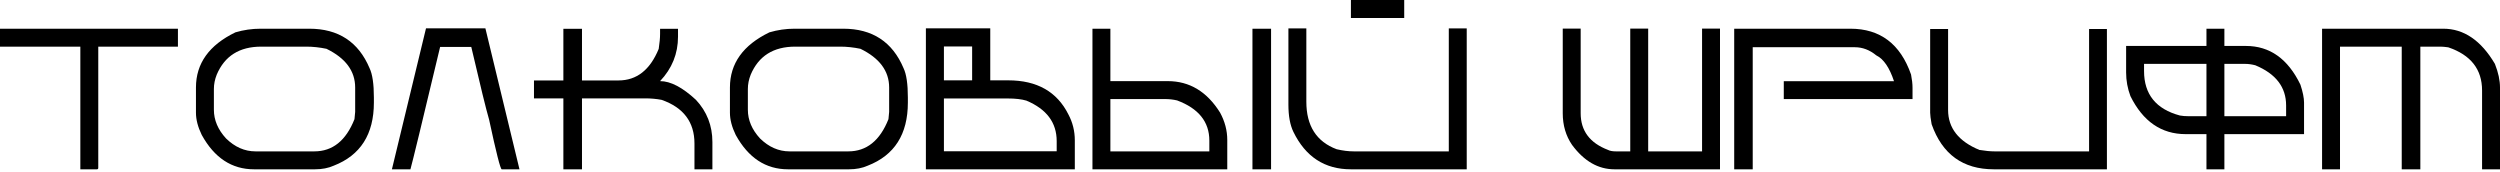 <svg width="682" height="47" viewBox="0 0 682 47" fill="none" xmlns="http://www.w3.org/2000/svg">
<path d="M0 7.831H48.539V12.723H26.808V45.786C26.808 46.053 26.675 46.187 26.408 46.187H21.917V12.723H0V7.831Z" fill="black"/>
<path d="M71.071 7.831H84.381C92.311 7.831 97.79 11.422 100.819 18.603C101.603 20.242 101.995 22.915 101.995 26.621V27.985C101.995 36.627 98.342 42.364 91.037 45.198C89.558 45.857 87.856 46.187 85.932 46.187H69.307C63.23 46.187 58.473 43.059 55.034 36.805C53.982 34.649 53.457 32.626 53.457 30.738V23.868C53.457 17.311 57.047 12.295 64.228 8.82C66.473 8.161 68.754 7.831 71.071 7.831ZM58.348 24.269V29.936C58.348 32.751 59.453 35.362 61.662 37.767C64.068 40.119 66.749 41.295 69.707 41.295H85.745C90.734 41.295 94.387 38.364 96.703 32.502L96.89 30.524V23.868C96.89 19.378 94.28 15.859 89.059 13.311C87.17 12.919 85.344 12.723 83.579 12.723H71.258C65.324 12.723 61.279 15.271 59.123 20.367C58.606 21.668 58.348 22.968 58.348 24.269Z" fill="black"/>
<path d="M132.412 7.724L141.714 46.187H136.876C136.519 46.187 135.37 41.669 133.428 32.635C132.626 29.891 131.004 23.28 128.563 12.803H120.064C115.217 33.116 112.517 44.244 111.965 46.187H106.913L116.215 7.724H132.412Z" fill="black"/>
<path d="M153.688 7.858H158.766V21.944H168.736C173.69 21.944 177.342 19.075 179.695 13.337C179.944 11.716 180.069 10.353 180.069 9.248V7.858H184.96V10.023C184.96 14.638 183.33 18.674 180.069 22.131C182.92 22.131 186.181 23.833 189.851 27.236C192.845 30.444 194.342 34.283 194.342 38.756V46.187H189.45V39.157C189.45 33.295 186.457 29.321 180.47 27.236C179.062 26.969 177.565 26.835 175.979 26.835H158.766V46.187H153.688V26.835H145.669V21.944H153.688V7.858Z" fill="black"/>
<path d="M216.74 7.831H230.051C237.98 7.831 243.459 11.422 246.489 18.603C247.273 20.242 247.665 22.915 247.665 26.621V27.985C247.665 36.627 244.012 42.364 236.706 45.198C235.227 45.857 233.525 46.187 231.601 46.187H214.976C208.9 46.187 204.142 43.059 200.703 36.805C199.652 34.649 199.126 32.626 199.126 30.738V23.868C199.126 17.311 202.717 12.295 209.898 8.82C212.143 8.161 214.424 7.831 216.74 7.831ZM204.017 24.269V29.936C204.017 32.751 205.122 35.362 207.332 37.767C209.737 40.119 212.419 41.295 215.377 41.295H231.414C236.403 41.295 240.056 38.364 242.372 32.502L242.56 30.524V23.868C242.56 19.378 239.949 15.859 234.728 13.311C232.839 12.919 231.013 12.723 229.249 12.723H216.927C210.993 12.723 206.949 15.271 204.792 20.367C204.276 21.668 204.017 22.968 204.017 24.269Z" fill="black"/>
<path d="M252.583 7.724H270.143V21.917H275.061C282.884 21.917 288.345 25.009 291.446 31.192C292.622 33.384 293.21 35.754 293.21 38.302V46.187H252.583V7.724ZM257.501 12.669V21.917H265.198V12.669H257.501ZM257.501 26.862V41.269H288.265V38.489C288.265 33.446 285.512 29.766 280.006 27.45C278.705 27.058 276.995 26.862 274.874 26.862H257.501Z" fill="black"/>
<path d="M298.021 7.831H302.912V22.131H318.575C324.509 22.131 329.266 25 332.848 30.738C334.149 33.143 334.799 35.62 334.799 38.168V46.187H298.021V7.831ZM341.668 7.831H346.747V46.187H341.668V7.831ZM302.912 27.022V41.295H329.908V38.355C329.908 33.241 326.977 29.588 321.114 27.396C320.063 27.147 318.949 27.022 317.773 27.022H302.912Z" fill="black"/>
<path d="M368.53 0H383.07V4.918H368.53V0ZM351.477 7.751H356.369V27.744C356.369 34.319 359.122 38.64 364.628 40.707C366.285 41.099 367.853 41.295 369.332 41.295H395.232V7.751H400.123V46.187H368.53C361.385 46.187 356.155 42.783 352.841 35.976C351.932 34.105 351.477 31.628 351.477 28.546V7.751Z" fill="black"/>
<path d="M426.317 7.805H431.208V30.898C431.208 35.673 433.694 39.005 438.665 40.894C439.164 41.162 439.877 41.295 440.804 41.295H444.733V7.805H449.624V41.295H464.324V7.805H469.216V46.187H440.429C435.992 46.187 432.135 43.968 428.856 39.531C427.163 37.054 426.317 34.177 426.317 30.898V7.805Z" fill="black"/>
<path d="M473.091 7.831H504.791C512.917 7.831 518.432 12.001 521.336 20.34C521.603 21.695 521.737 22.906 521.737 23.975V27.022H486.616V22.158H516.685C515.456 18.434 513.843 16.081 511.847 15.101C510.048 13.623 508.097 12.883 505.994 12.883H478.143V46.187H473.091V7.831Z" fill="black"/>
<path d="M526.548 7.912H531.439V29.989C531.439 34.925 534.299 38.569 540.019 40.921C541.641 41.17 543.004 41.295 544.109 41.295H569.901V7.912H574.766V46.187H543.921C535.493 46.187 529.836 42.088 526.949 33.892C526.682 32.413 526.548 31.37 526.548 30.764V7.912Z" fill="black"/>
<path d="M601.922 7.831H606.813V12.536H612.693C619.197 12.536 624.151 16.055 627.554 23.093C628.214 25.089 628.543 26.719 628.543 27.985V36.591H606.813V46.187H601.922V36.591H596.256C589.627 36.591 584.602 33.134 581.181 26.221C580.397 24.136 580.005 21.988 580.005 19.779V12.536H601.922V7.831ZM584.896 17.427V19.378C584.896 25.722 588.157 29.766 594.679 31.513C595.356 31.637 596.14 31.7 597.031 31.7H601.922V17.427H584.896ZM606.813 17.427V31.7H623.652V28.76C623.652 23.77 620.846 20.117 615.233 17.801C614.253 17.552 613.335 17.427 612.48 17.427H606.813Z" fill="black"/>
<path d="M633.461 7.831H666.524C672.137 7.831 676.832 11.03 680.61 17.427C681.537 19.779 682 21.926 682 23.868V46.187H677.109V24.67C677.109 18.915 674.035 14.995 667.887 12.91C666.997 12.785 666.284 12.723 665.749 12.723H660.27V46.187H655.192V12.723H638.353V46.187H633.461V7.831Z" fill="black"/>
</svg>
